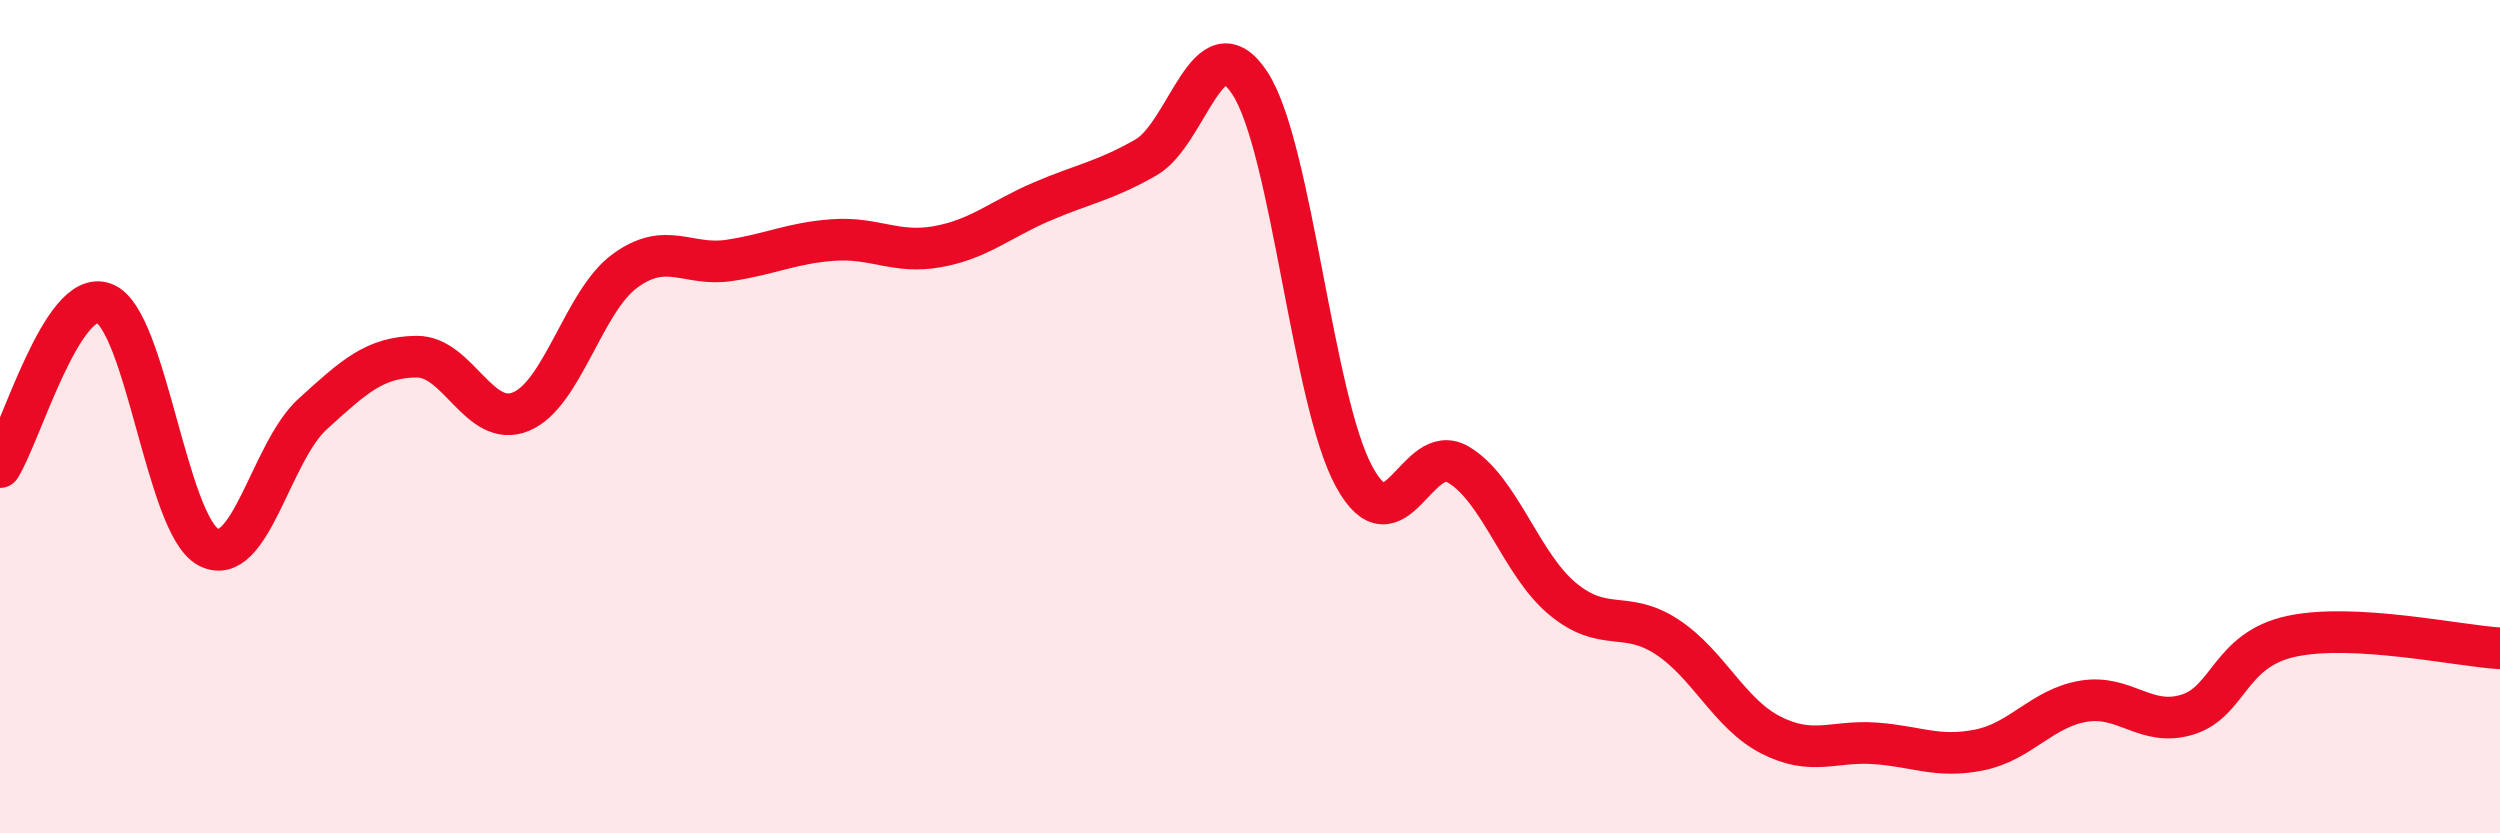 
    <svg width="60" height="20" viewBox="0 0 60 20" xmlns="http://www.w3.org/2000/svg">
      <path
        d="M 0,11.21 C 0.5,10.42 1.5,6.9 2.5,7.28 C 3.5,7.66 4,12.6 5,13.13 C 6,13.66 6.5,10.85 7.5,9.94 C 8.5,9.03 9,8.57 10,8.56 C 11,8.55 11.5,10.29 12.5,9.88 C 13.5,9.47 14,7.23 15,6.5 C 16,5.77 16.5,6.4 17.5,6.25 C 18.5,6.1 19,5.83 20,5.76 C 21,5.69 21.5,6.1 22.5,5.92 C 23.5,5.74 24,5.27 25,4.84 C 26,4.41 26.5,4.35 27.5,3.78 C 28.5,3.21 29,0.47 30,2 C 31,3.53 31.5,9.61 32.5,11.44 C 33.5,13.27 34,10.56 35,11.15 C 36,11.74 36.5,13.54 37.5,14.37 C 38.5,15.2 39,14.63 40,15.28 C 41,15.93 41.5,17.13 42.5,17.64 C 43.5,18.15 44,17.77 45,17.84 C 46,17.91 46.5,18.2 47.5,18 C 48.5,17.8 49,17 50,16.83 C 51,16.66 51.5,17.46 52.5,17.15 C 53.5,16.84 53.5,15.59 55,15.27 C 56.5,14.95 59,15.5 60,15.56L60 20L0 20Z"
        fill="#EB0A25"
        opacity="0.1"
        stroke-linecap="round"
        stroke-linejoin="round"
      />
      <path
        d="M 0,11.21 C 0.5,10.42 1.5,6.9 2.5,7.28 C 3.5,7.66 4,12.6 5,13.13 C 6,13.66 6.5,10.85 7.5,9.94 C 8.5,9.03 9,8.57 10,8.56 C 11,8.55 11.5,10.29 12.5,9.88 C 13.5,9.47 14,7.23 15,6.5 C 16,5.77 16.5,6.4 17.5,6.25 C 18.5,6.1 19,5.83 20,5.76 C 21,5.69 21.5,6.1 22.5,5.92 C 23.5,5.74 24,5.27 25,4.84 C 26,4.41 26.5,4.35 27.5,3.78 C 28.5,3.21 29,0.47 30,2 C 31,3.53 31.5,9.61 32.5,11.44 C 33.5,13.27 34,10.56 35,11.15 C 36,11.74 36.5,13.54 37.5,14.37 C 38.5,15.2 39,14.63 40,15.28 C 41,15.93 41.5,17.13 42.5,17.64 C 43.5,18.15 44,17.77 45,17.84 C 46,17.91 46.5,18.2 47.5,18 C 48.5,17.8 49,17 50,16.83 C 51,16.66 51.5,17.46 52.5,17.15 C 53.5,16.84 53.5,15.59 55,15.27 C 56.5,14.95 59,15.5 60,15.56"
        stroke="#EB0A25"
        stroke-width="1"
        fill="none"
        stroke-linecap="round"
        stroke-linejoin="round"
      />
    </svg>
  